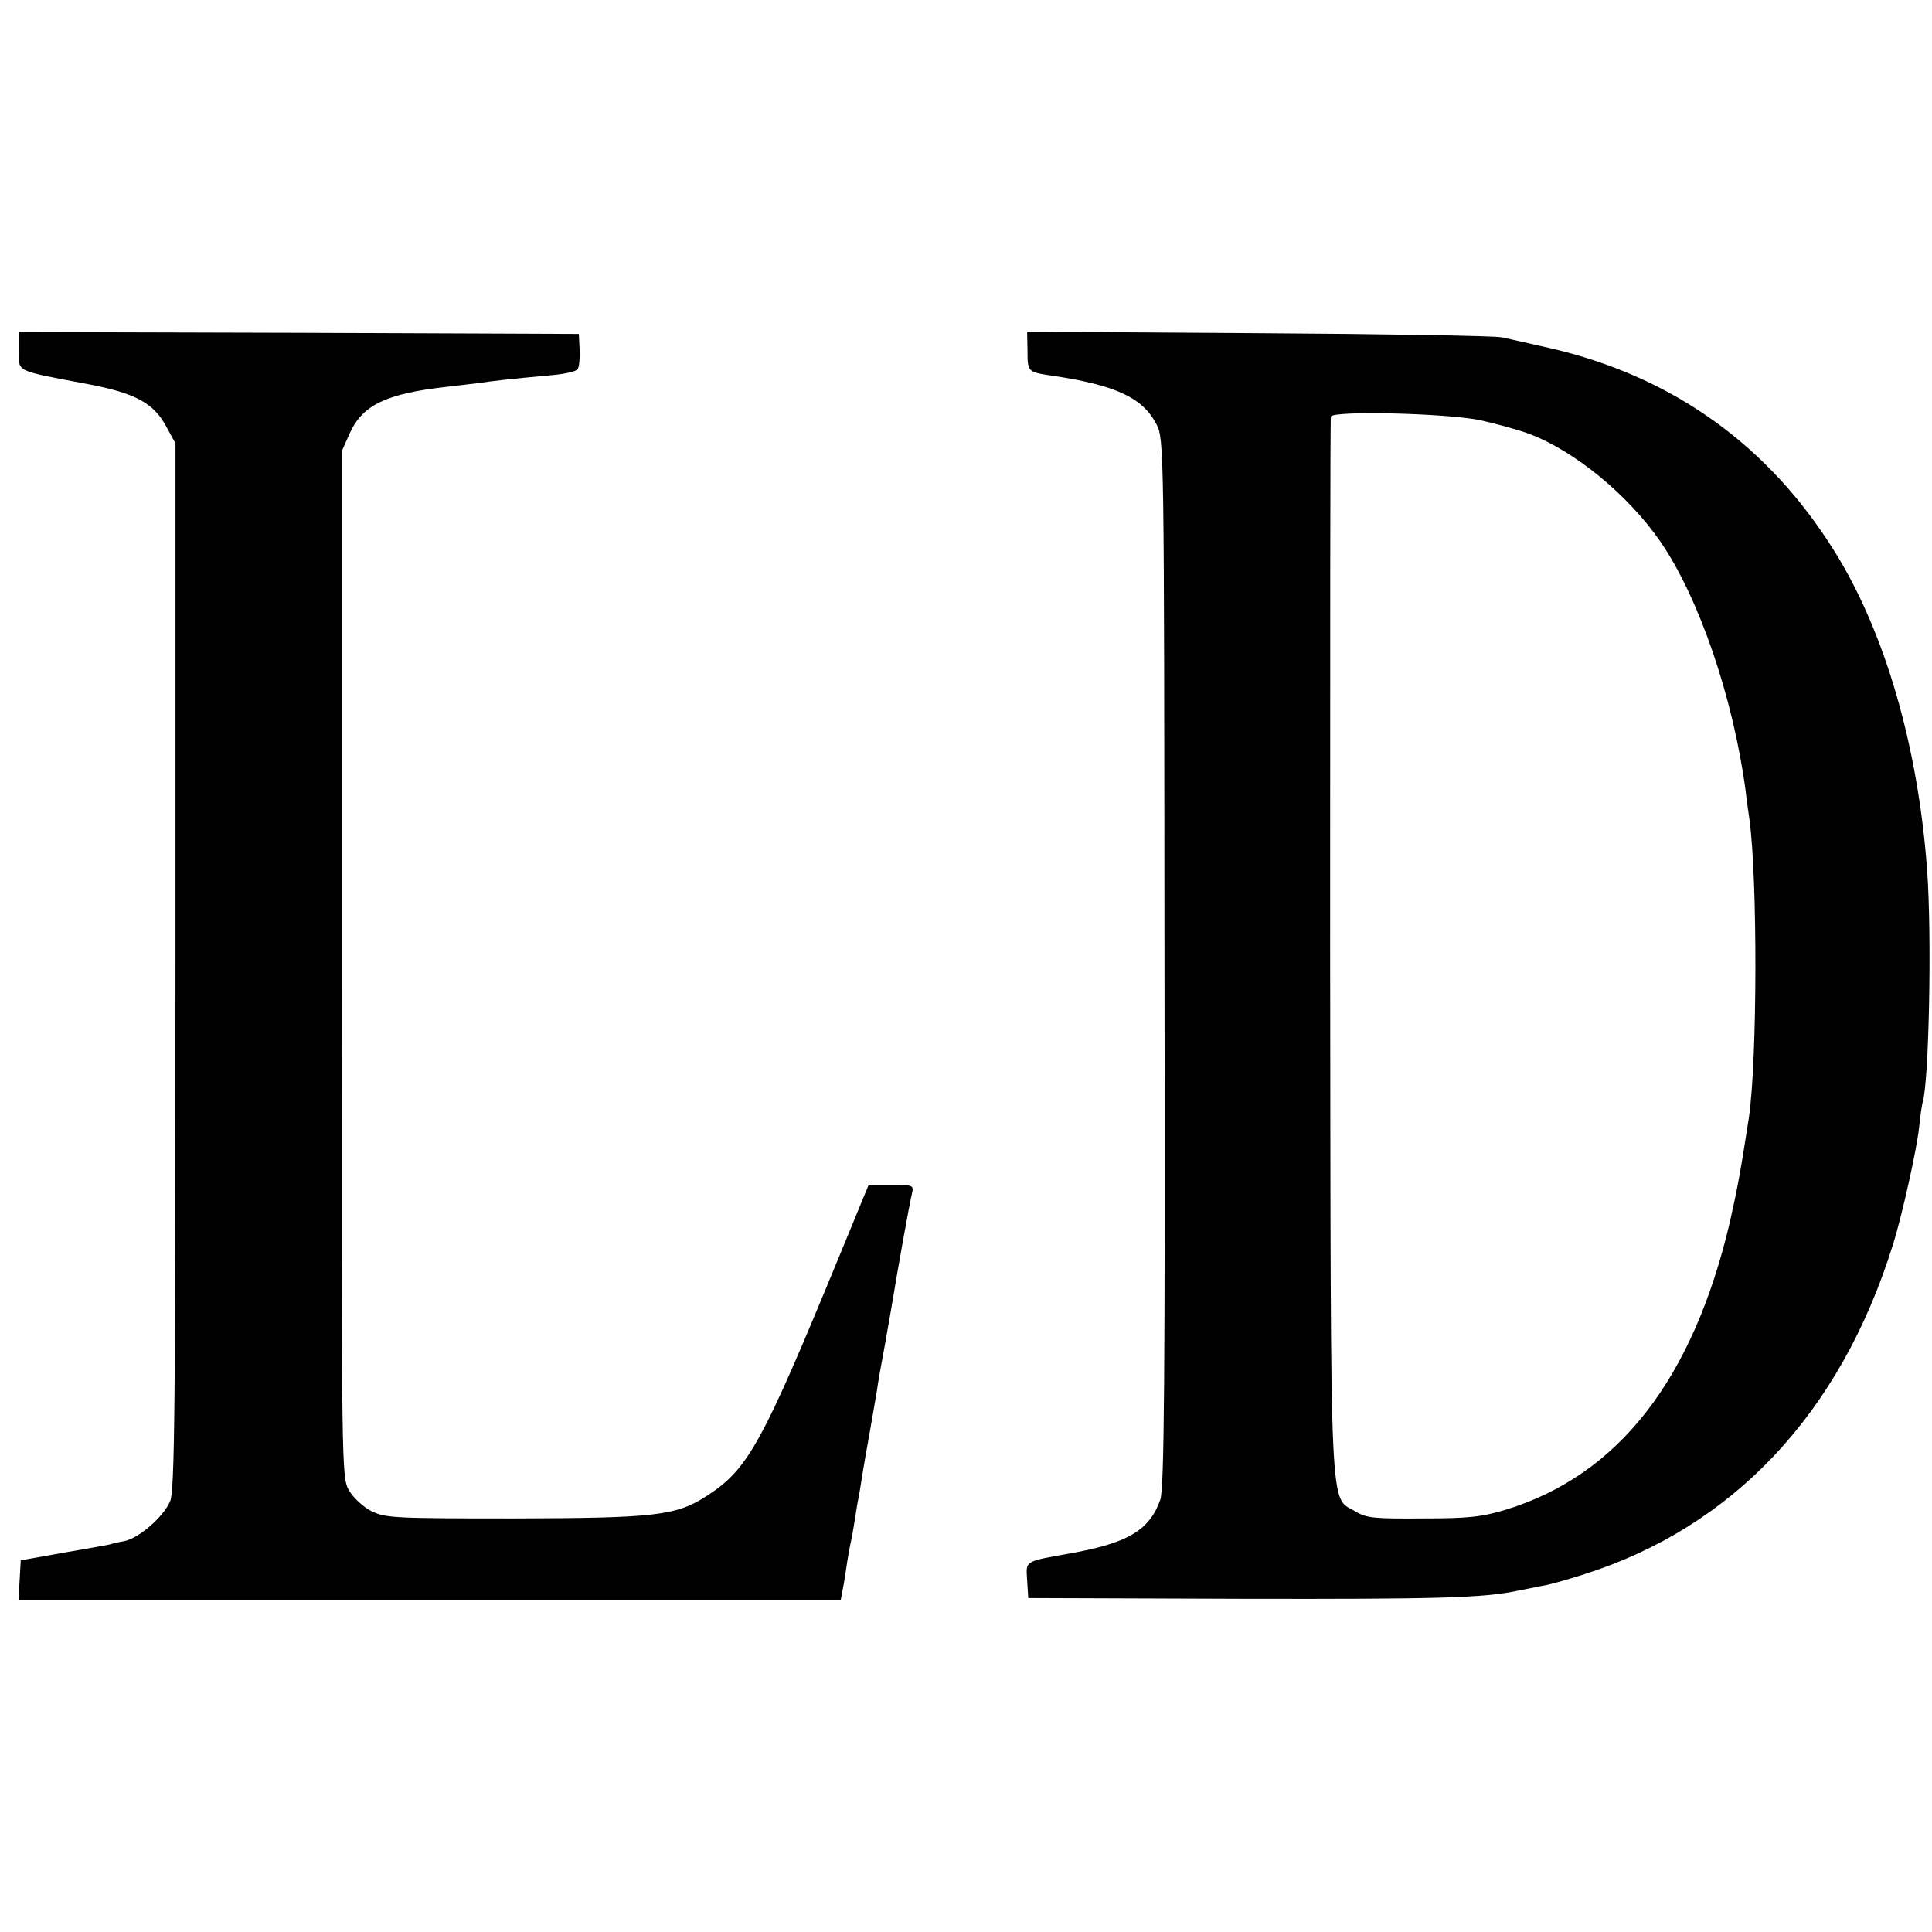 <?xml version="1.0" standalone="no"?>
<!DOCTYPE svg PUBLIC "-//W3C//DTD SVG 20010904//EN"
 "http://www.w3.org/TR/2001/REC-SVG-20010904/DTD/svg10.dtd">
<svg version="1.0" xmlns="http://www.w3.org/2000/svg"
 width="512pt" height="512pt" viewBox="0 0 512 512"
 preserveAspectRatio="xMidYMid meet">
<g transform="translate(0,512) scale(0.1,-0.1)"
fill="#000000" stroke="none">
<path d="M50 4190 c0 -57 -12 -51 183 -88 126 -24 175 -50 209 -115 l23 -42 0
-1385 c0 -1159 -2 -1390 -14 -1418 -17 -41 -82 -98 -121 -106 -17 -3 -32 -6
-35 -8 -2 -1 -57 -11 -122 -22 l-118 -21 -3 -53 -3 -52 1090 0 1089 0 8 42 c4
24 8 50 9 58 1 8 5 29 8 45 4 17 9 46 12 65 3 19 7 46 10 60 3 14 7 41 10 60
3 19 12 71 20 115 8 44 16 94 19 110 2 17 11 68 20 115 8 47 18 101 21 120 11
69 46 265 52 288 5 21 2 22 -55 22 l-60 0 -77 -187 c-204 -496 -242 -566 -350
-636 -82 -54 -138 -60 -510 -61 -318 0 -343 1 -380 19 -22 11 -48 35 -60 55
-20 35 -20 48 -19 1395 l0 1360 21 47 c34 75 97 105 258 123 28 3 66 8 85 10
34 5 73 10 195 21 33 3 63 10 66 16 4 6 6 29 5 52 l-2 41 -742 3 -742 2 0 -50z"/>
<path d="M2723 4190 c0 -55 1 -56 61 -65 172 -25 245 -59 281 -130 20 -39 20
-61 21 -1425 2 -1119 -1 -1393 -11 -1424 -28 -80 -84 -114 -230 -141 -133 -24
-126 -19 -123 -73 l3 -47 570 -2 c516 -1 636 2 730 22 17 3 44 9 60 12 17 2
66 16 110 30 397 125 682 427 821 873 24 75 65 260 70 314 3 28 7 57 9 64 17
51 25 442 12 617 -24 328 -112 631 -246 845 -174 279 -425 459 -743 535 -57
13 -119 27 -138 31 -19 4 -310 9 -646 11 l-612 4 1 -51z m1197 -183 c41 -9
101 -25 133 -37 120 -45 262 -162 347 -285 102 -148 193 -413 226 -660 3 -27
8 -61 10 -75 22 -160 21 -637 -1 -790 -22 -143 -30 -187 -51 -280 -98 -417
-296 -670 -594 -761 -63 -19 -98 -23 -220 -23 -127 -1 -149 1 -177 18 -71 43
-66 -56 -68 1496 0 767 0 1400 2 1406 5 16 301 9 393 -9z"/>
</g>
</svg>
